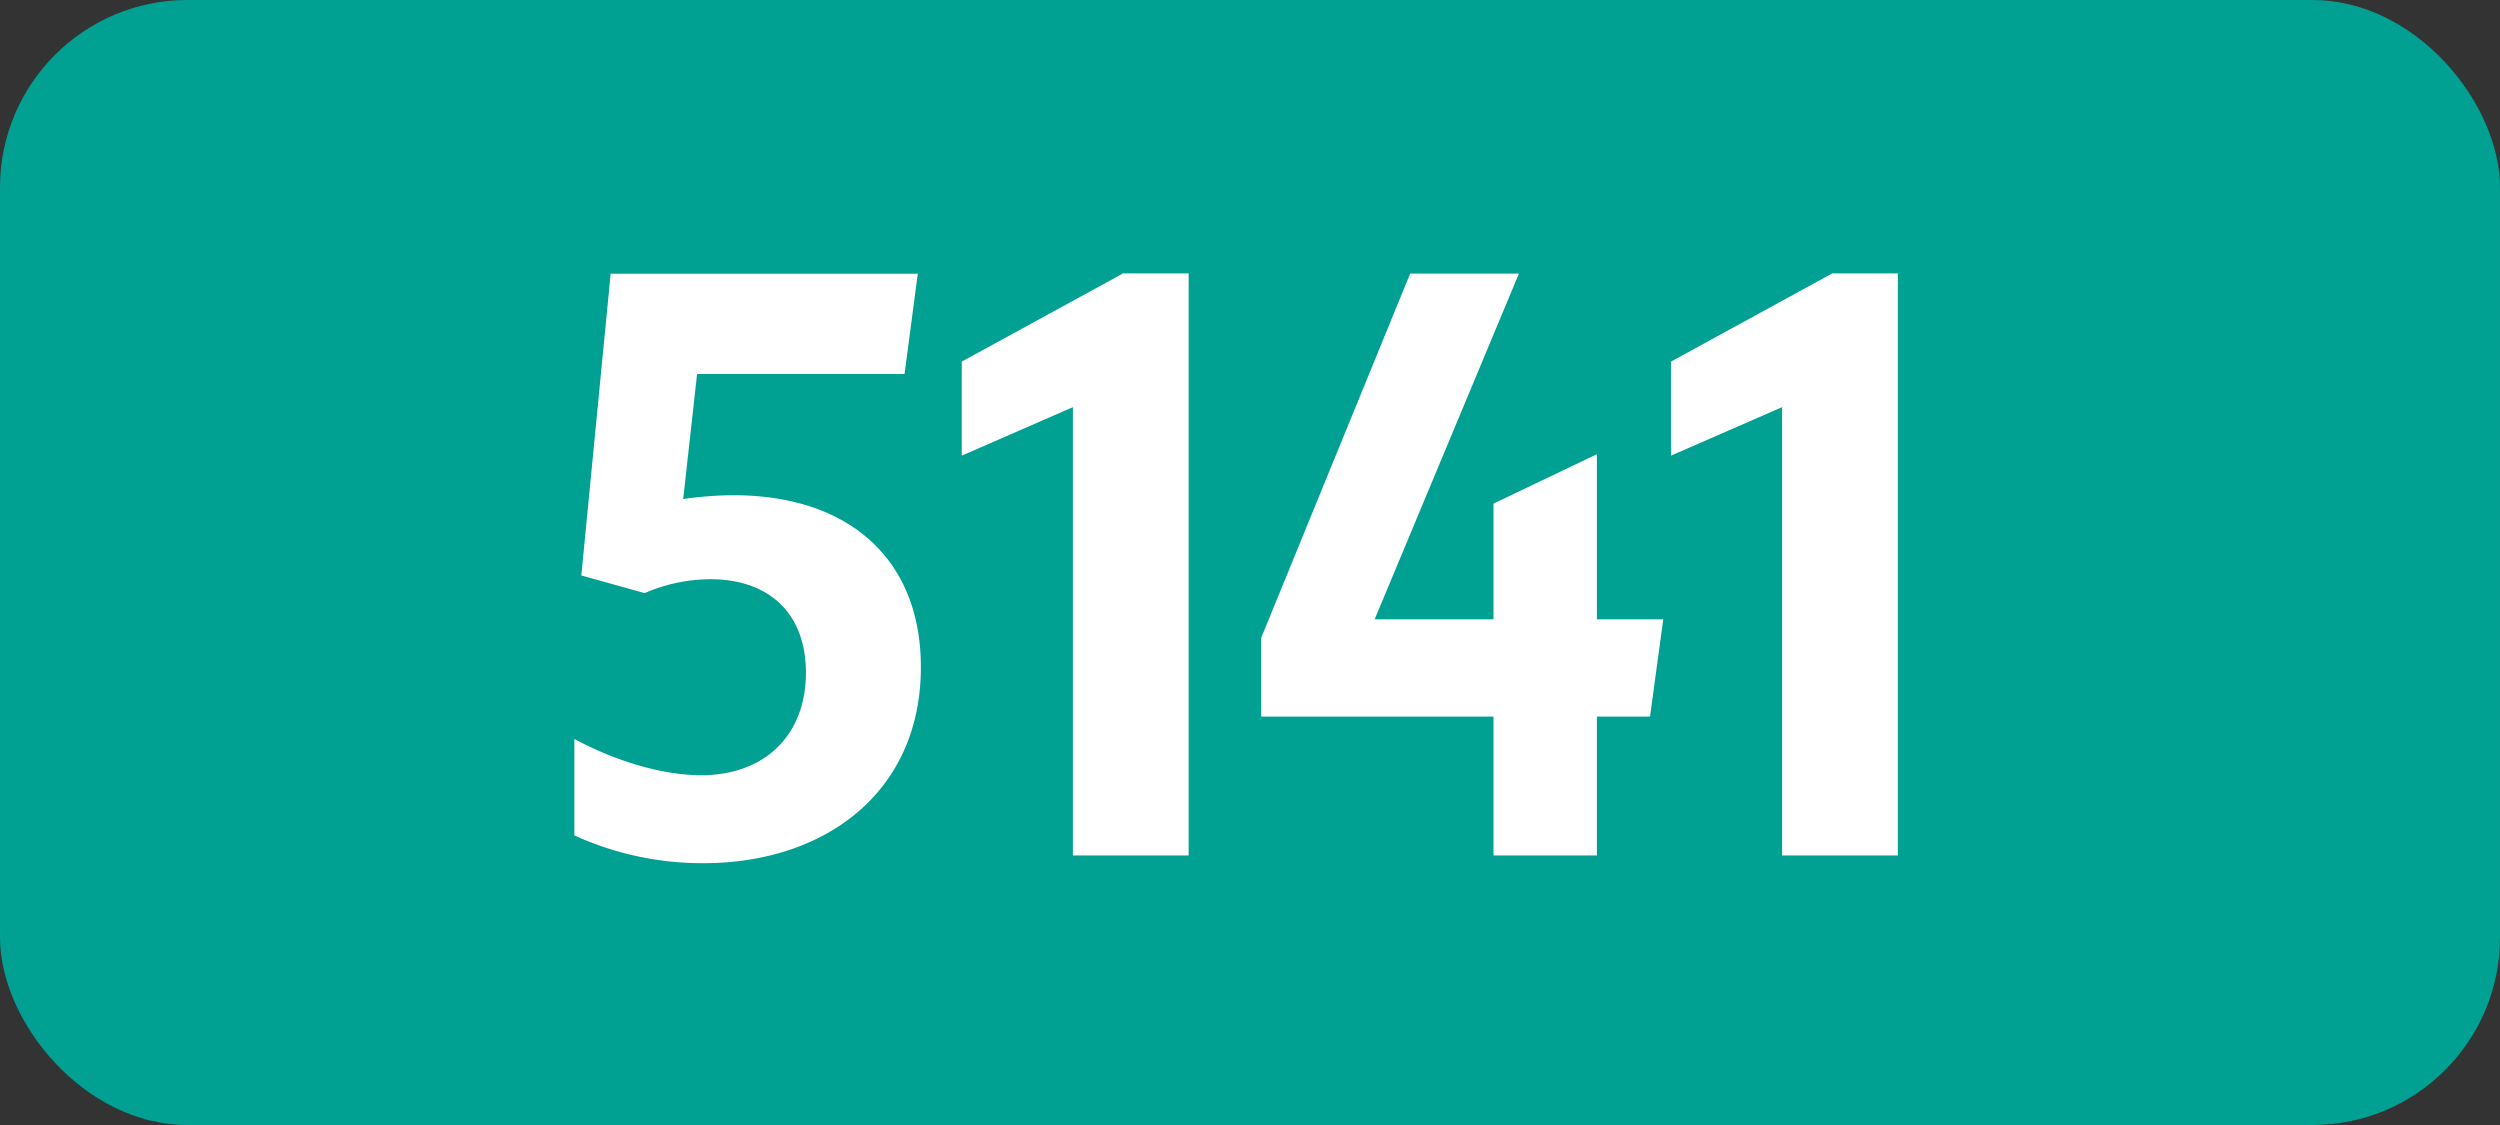 <svg xmlns="http://www.w3.org/2000/svg" viewBox="0 0 566.93 255.12"><rect x="0" y="0" width="566.93" height="255.12" fill="#333333" stroke="none"/><defs><style>.cls-1{fill:#00a092;}.cls-2{fill:#fff;}</style></defs><g id="Calque_2" data-name="Calque 2"><g id="indices_de_ligne" data-name="indices de ligne"><rect class="cls-1" width="566.93" height="255.12" rx="42.52"/><path class="cls-2" d="M182.76,152.53c0-13.48-8.4-21.18-21.7-21.18a37.9,37.9,0,0,0-14.88,3.15l-14.35-4,6.65-68.43h69.65l-3,22.75H158.08l-3.15,28.35a81.8,81.8,0,0,1,11.38-.87c26.07,0,42.52,14.35,42.52,39,0,28.18-21.52,44.45-49.35,44.45a70,70,0,0,1-29.23-6.3V167.58c9.81,5.25,20.31,8.22,28.71,8.22C173.48,175.8,182.76,166.7,182.76,152.53Z"/><path class="cls-2" d="M243.3,194V92.33l-25.2,11V82l36.58-20h14.87V194Z"/><path class="cls-2" d="M338.68,162.5H286V144.65l33.78-82.6h24.67l-32.72,78.4h26.95V114.2L362.13,103v37.45h15.05l-3,22.05H362.13V194H338.68Z"/><path class="cls-2" d="M404.13,194V92.33l-25.2,11V82l36.57-20h14.88V194Z"/></g></g></svg>